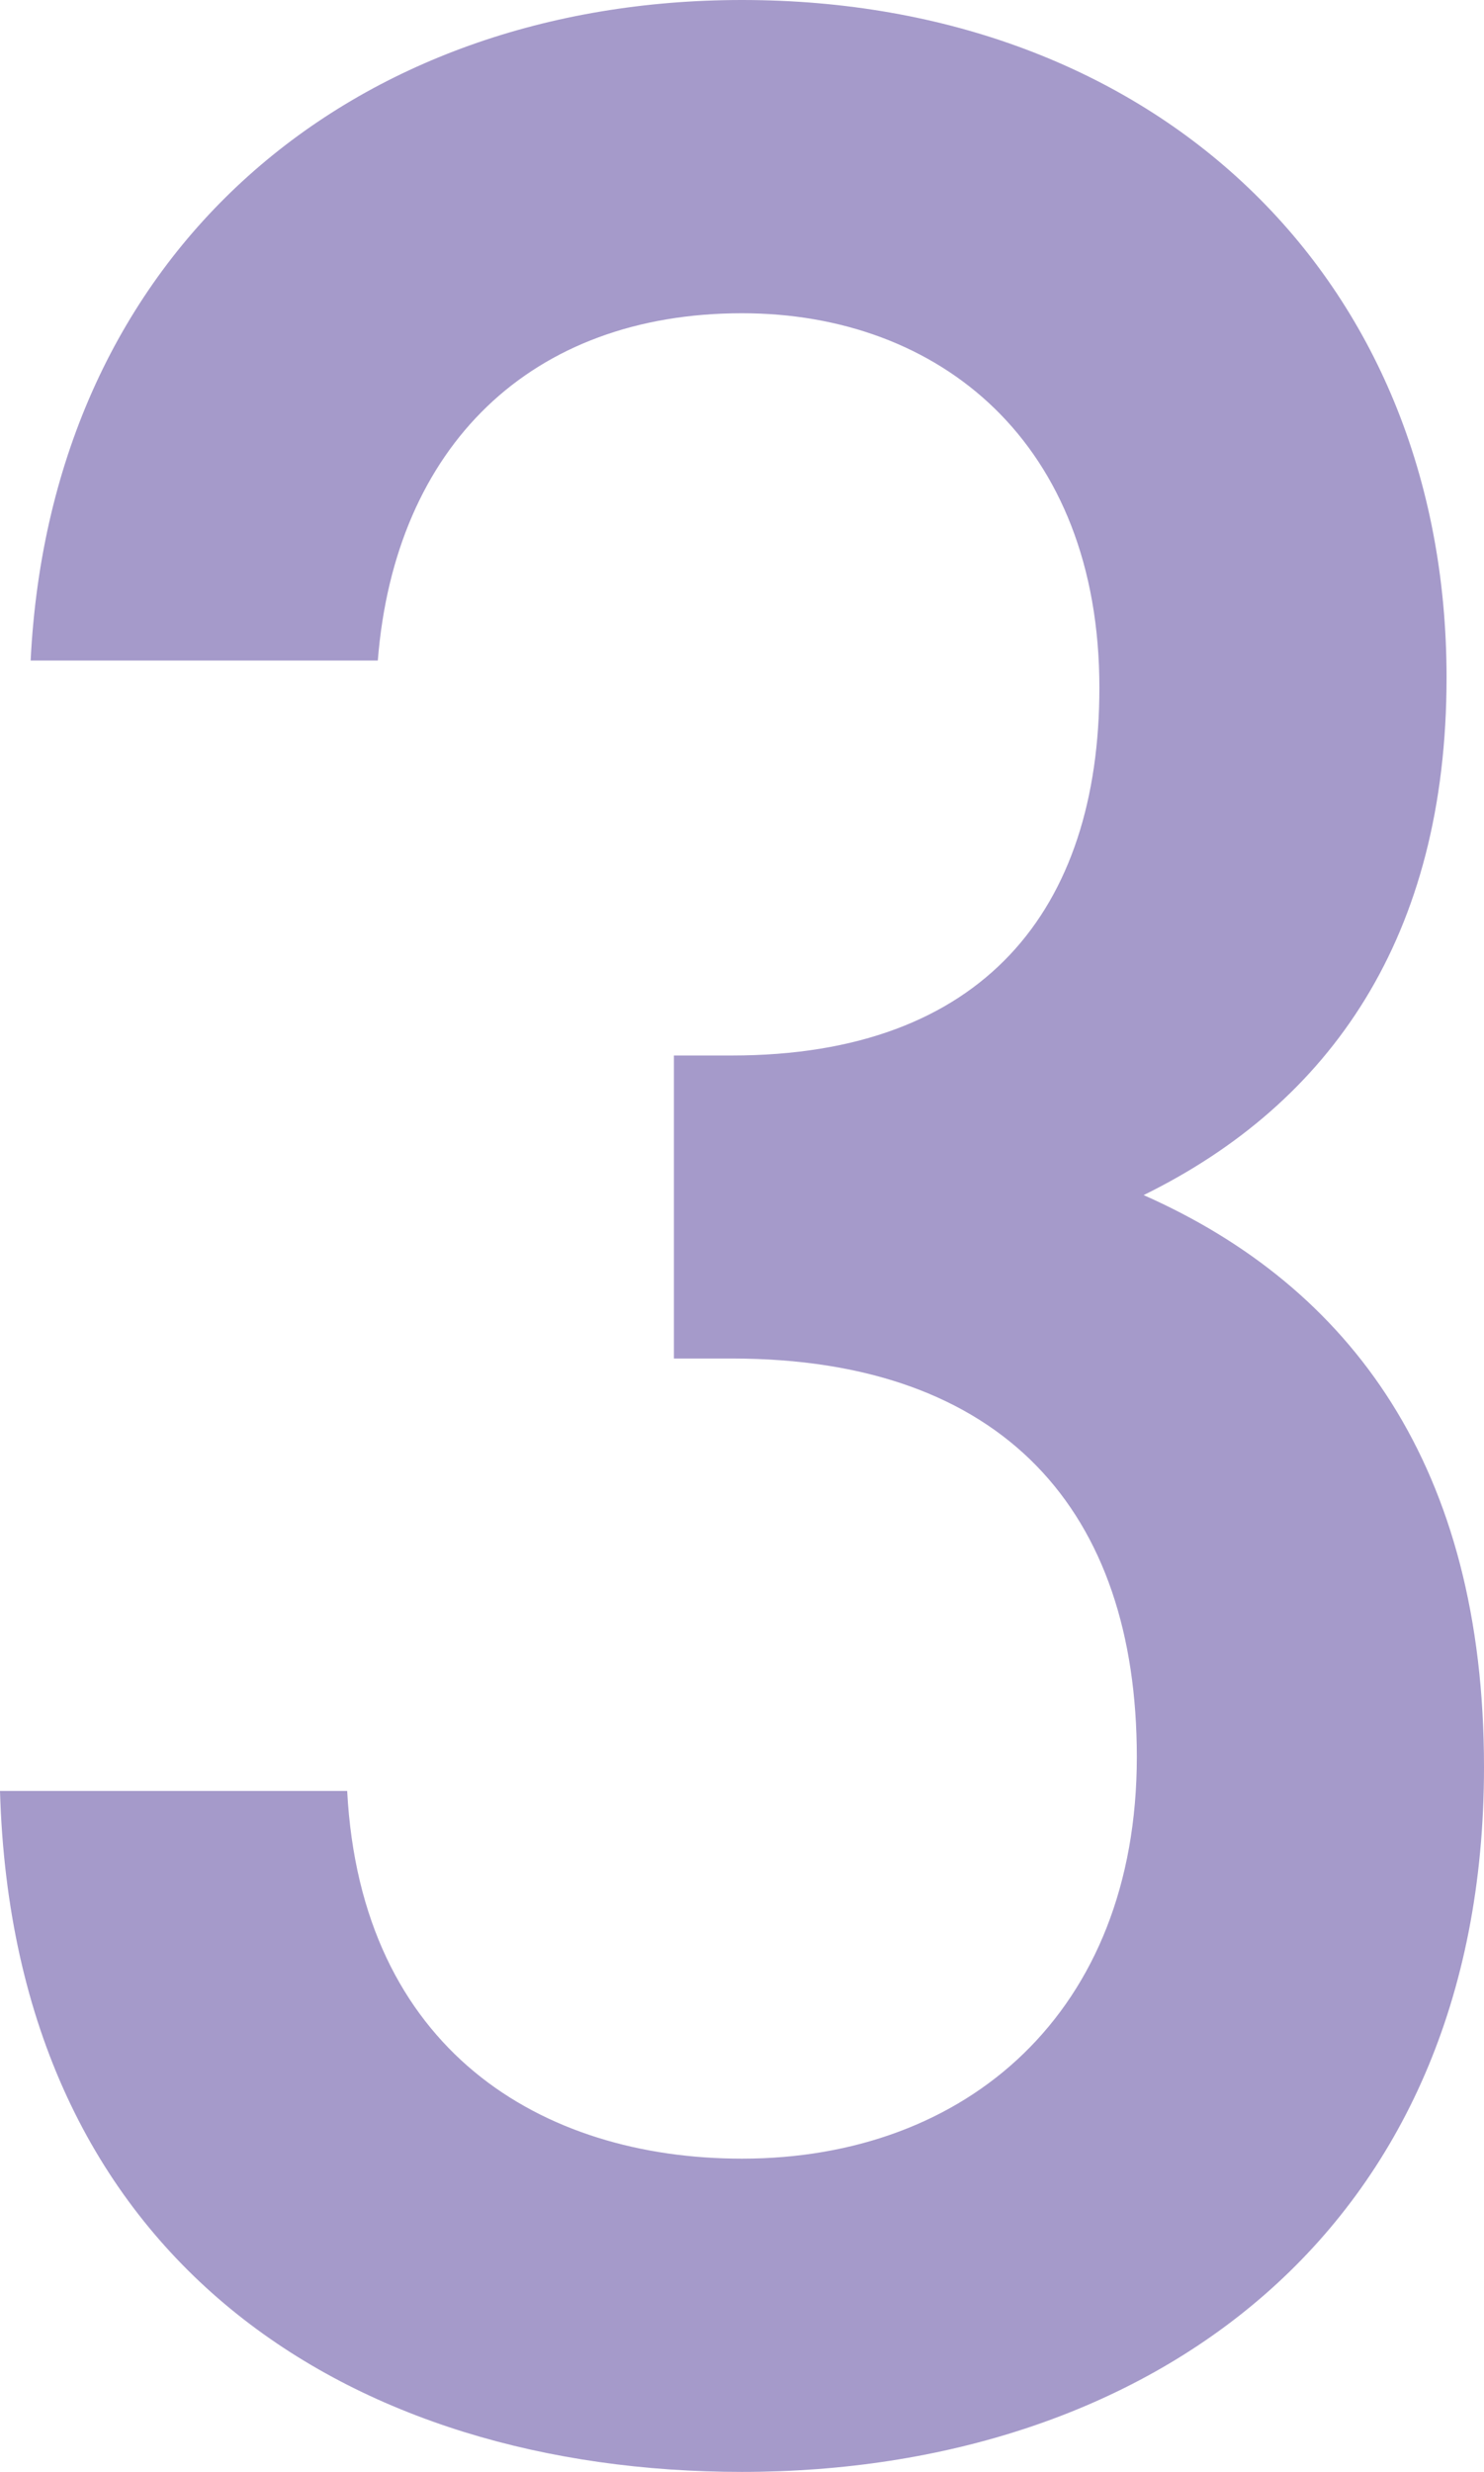 <svg xmlns="http://www.w3.org/2000/svg" width="32.7" height="54.45" viewBox="0 0 32.7 54.45">
  <path id="パス_164" data-name="パス 164" d="M35.85-15c0-6.6-2.925-10.575-7.5-12.6,4.125-2.025,6.675-5.7,6.675-11.4,0-8.85-6.45-14.925-15.525-14.925-8.55,0-15.225,5.475-15.675,14.55h7.65c.375-4.725,3.375-7.65,8.025-7.65,4.35,0,7.875,2.85,7.875,8.25,0,4.875-2.55,8.1-8.1,8.1H18V-24h1.275c6,0,8.925,3.375,8.925,8.775,0,5.625-3.75,8.85-8.7,8.85-4.425,0-8.4-2.4-8.7-8.1H3.15c.3,10.425,7.8,15,16.35,15C28.425.525,35.85-4.725,35.85-15Z" transform="translate(-3.15 53.925)" fill="#a59aca"/>
</svg>
